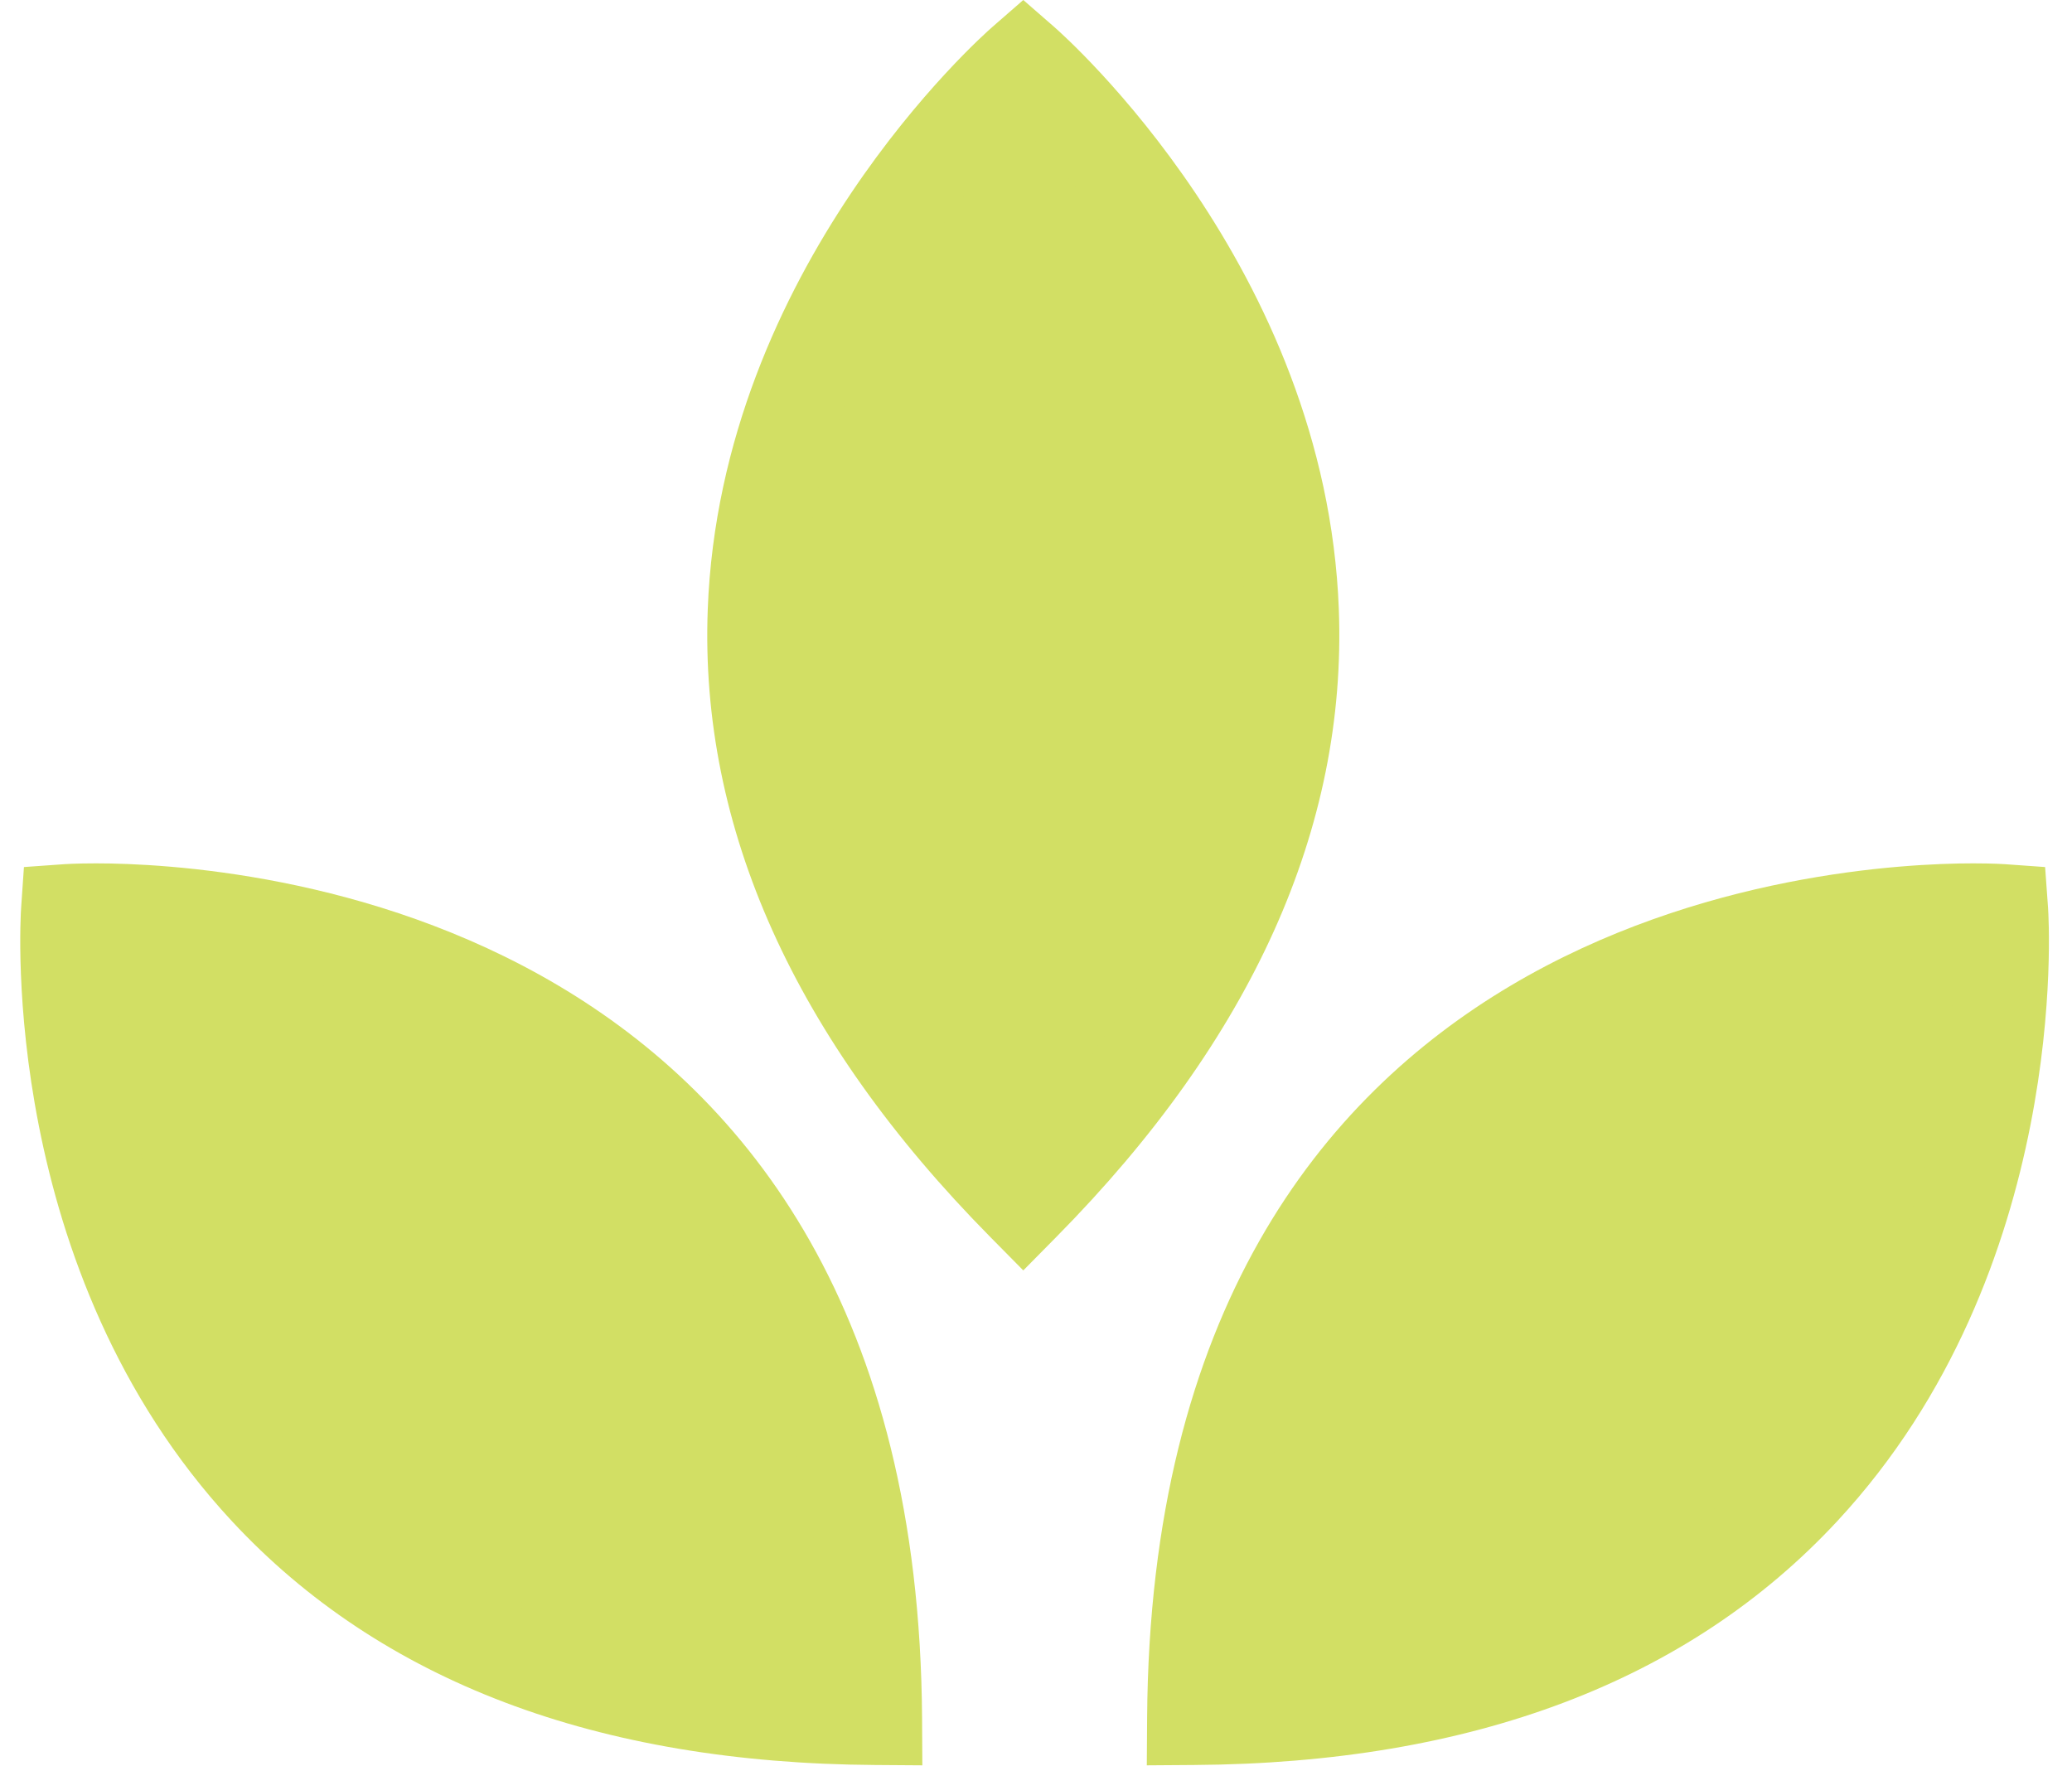 <?xml version="1.0" encoding="UTF-8"?><svg xmlns="http://www.w3.org/2000/svg" xmlns:xlink="http://www.w3.org/1999/xlink" height="78.5" preserveAspectRatio="xMidYMid meet" version="1.0" viewBox="-0.9 0.0 92.1 78.5" width="92.1" zoomAndPan="magnify"><g fill="#d2df64"><g id="change1_3"><path d="M2.107,40.483c0,0,35.661-2.441,35.905,35.906C-0.336,76.146,2.107,40.483,2.107,40.483z" fill="inherit"/><path d="M40.098,78.476L38,78.461c-12.37-0.078-21.99-3.726-28.596-10.844 C-0.938,56.473-0.004,40.995,0.04,40.343l0.124-1.799l1.802-0.128c0,0,0.507-0.036,1.405-0.036c6.09,0,36.484,1.833,36.715,37.995 L40.098,78.476z M4.165,42.534c0.116,4.231,1.167,14.62,8.303,22.292c5.419,5.822,13.291,8.992,23.419,9.438 C34.642,45.837,12.345,42.71,4.165,42.534z" fill="inherit"/></g><g id="change1_1"><path d="M44.585,2.75c0,0,26.943,23.488,0,50.777C17.643,26.238,44.585,2.75,44.585,2.75z" fill="inherit"/><path d="M44.585,56.475l-1.474-1.493c-8.692-8.802-12.915-18.185-12.552-27.888 c0.569-15.193,12.17-25.477,12.664-25.907L44.585,0l1.362,1.187c0.494,0.43,12.095,10.714,12.664,25.907 c0.362,9.703-3.86,19.086-12.552,27.888L44.585,56.475z M44.585,5.659c-2.914,3.078-9.509,11.164-9.885,21.627 c-0.286,7.95,3.038,15.757,9.885,23.234c6.847-7.477,10.17-15.284,9.885-23.234C54.094,16.823,47.5,8.737,44.585,5.659z" fill="inherit"/></g><g id="change1_2"><path d="M88.066,40.483c0,0-35.657-2.441-35.904,35.906C90.511,76.146,88.066,40.483,88.066,40.483z" fill="inherit"/><path d="M50.075,78.476l0.014-2.101C50.321,40.213,80.713,38.38,86.803,38.38 c0.897,0,1.405,0.036,1.405,0.036l1.797,0.128l0.13,1.799c0.044,0.652,0.978,16.128-9.365,27.274 c-6.604,7.118-16.225,10.766-28.597,10.844L50.075,78.476z M86.015,42.534c-8.18,0.176-30.482,3.298-31.729,31.729 c10.146-0.445,18.025-3.625,23.446-9.467C84.875,57.1,85.907,46.752,86.015,42.534z" fill="inherit"/></g></g></svg>